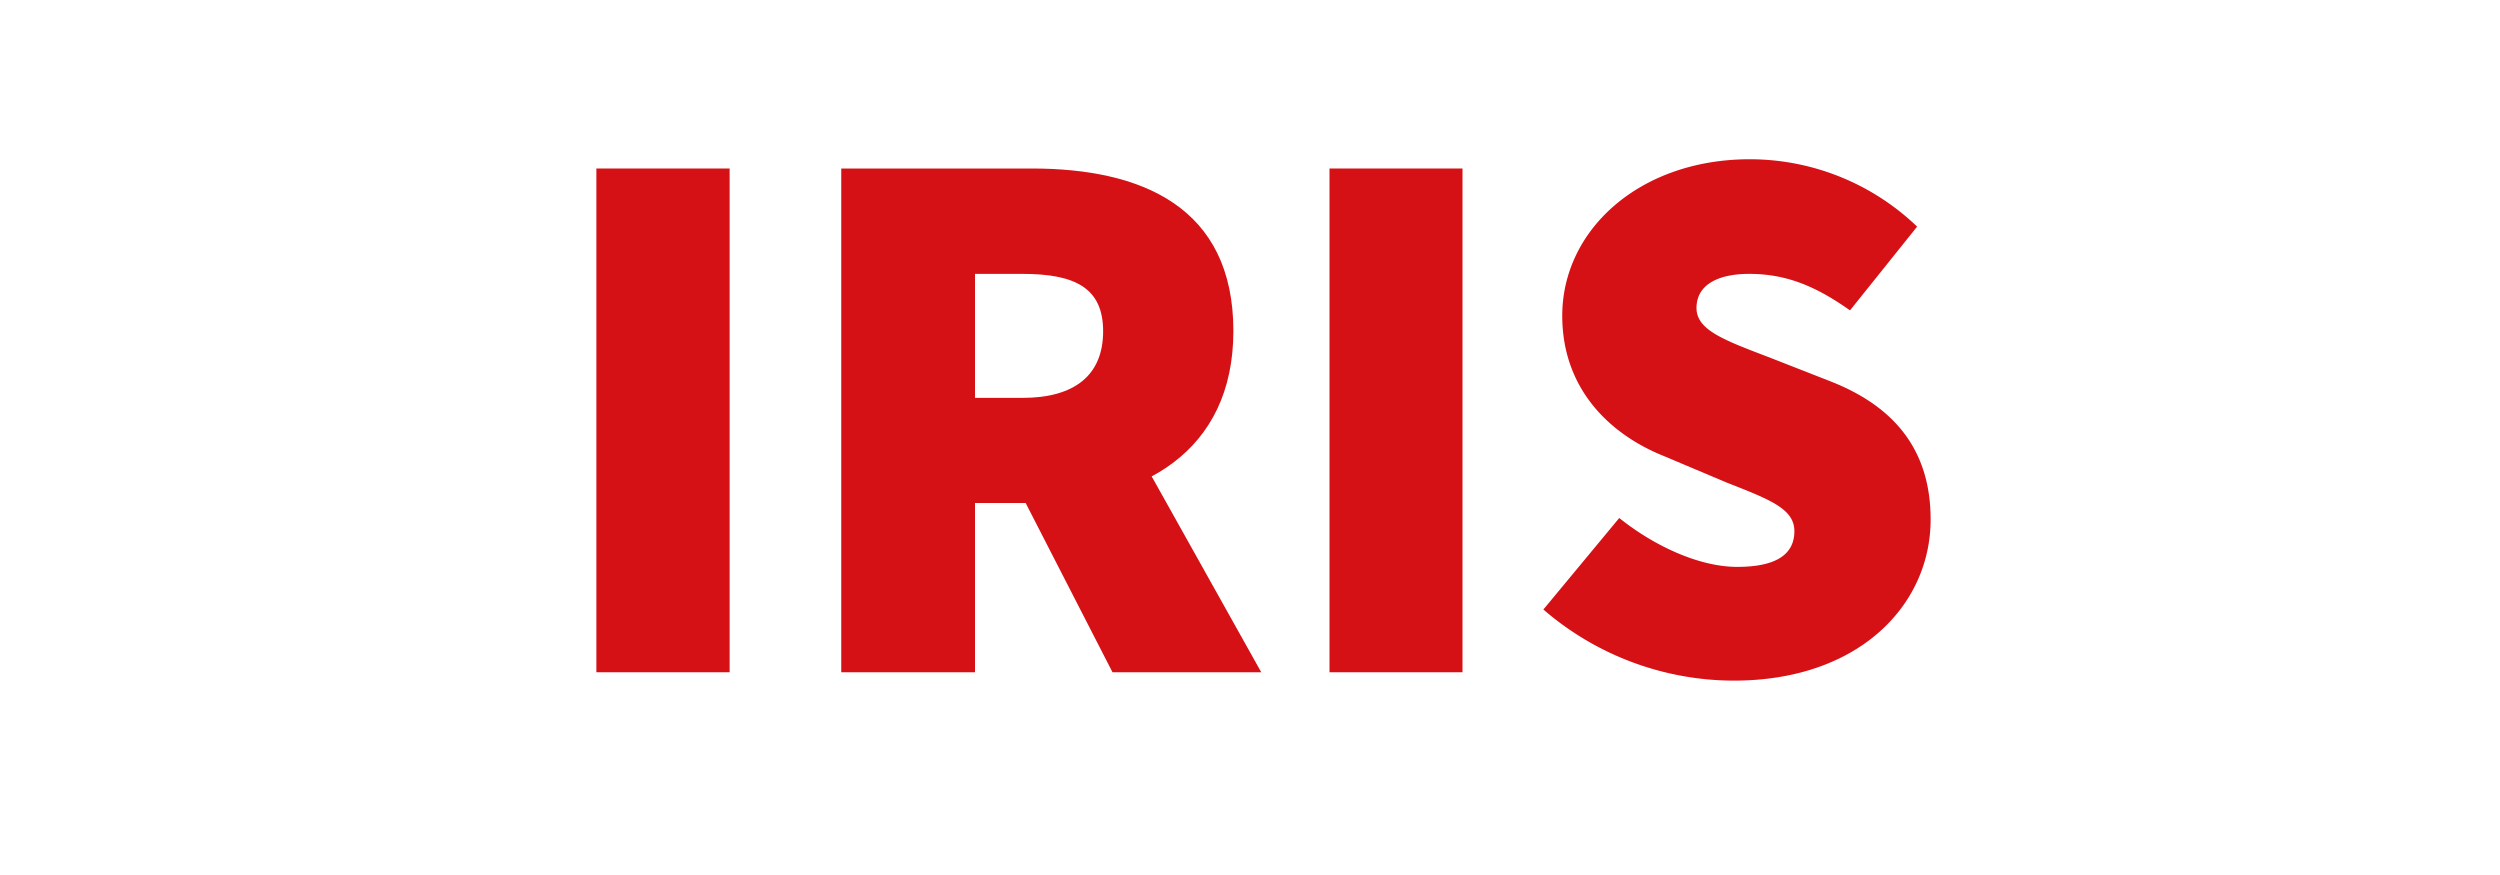 <svg xmlns="http://www.w3.org/2000/svg" viewBox="0 0 200 70"><defs><style>.cls-1{fill:#d61116;}.cls-2{fill:none;}</style></defs><g id="Слой_1" data-name="Слой 1"><path class="cls-1" d="M47.71,13.48H58.37v40.3H47.71Z"/><path class="cls-1" d="M67.3,13.48H82.55c8.68,0,16.12,3,16.12,13,0,9.73-7.44,13.76-16.12,13.76H78V53.78H67.3ZM81.8,31.83c4.22,0,6.45-1.86,6.45-5.33S86,21.91,81.8,21.91H78v9.92Zm-1.17,5.64,7.19-7.07L100.9,53.78H89Z"/><path class="cls-1" d="M106.36,13.48H117v40.3H106.36Z"/><path class="cls-1" d="M123.47,48.76l6.07-7.32c2.86,2.29,6.45,3.91,9.43,3.91,3.22,0,4.58-1.06,4.58-2.86s-2-2.54-5.45-3.9l-5-2.11c-4.34-1.74-8.12-5.39-8.12-11.22,0-6.88,6.2-12.52,15-12.52a19.35,19.35,0,0,1,13.39,5.39L148,24.83c-2.73-1.93-5.09-2.92-8.06-2.92-2.6,0-4.22.93-4.22,2.73s2.3,2.6,5.95,4l4.9,1.92c5,2,7.88,5.46,7.88,11,0,6.82-5.71,12.89-15.75,12.89A23.35,23.35,0,0,1,123.47,48.76Z"/></g><g id="Слой_2" data-name="Слой 2"><rect class="cls-2" width="200" height="70"/></g></svg>